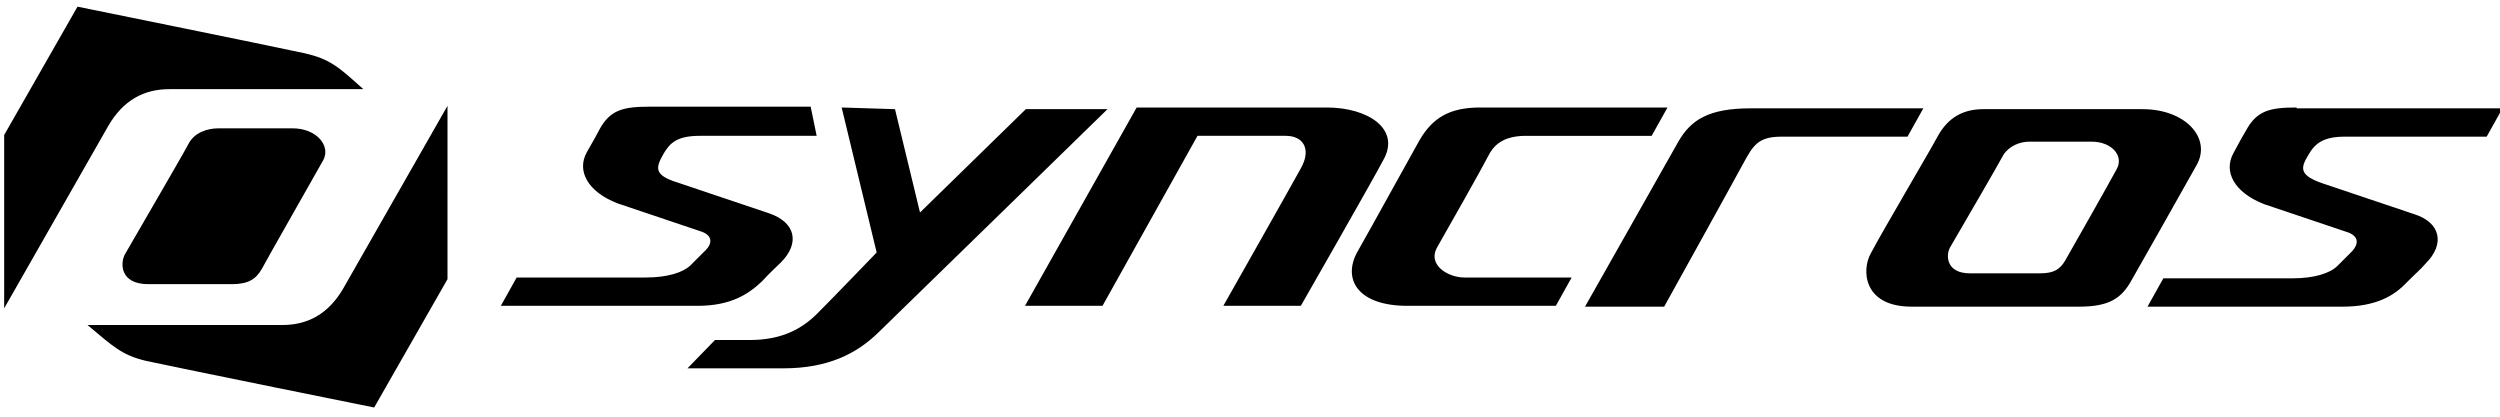 <svg data-name="Layer 1" xmlns="http://www.w3.org/2000/svg" viewBox="0 0 300 50" width="300" height="50"><path d="m97.3 12.9.7 3.4H84c-2.7 0-3.6.8-4.4 2.2-.9 1.6-1.2 2.5 1.7 3.4l11 3.7c3.2 1.1 3.7 3.6 1.4 5.9-.8.8-1 .9-2.3 2.3-1.6 1.5-3.7 2.9-7.7 2.9H60.1l1.9-3.4h15.5c2.6 0 4.5-.6 5.4-1.5l1.8-1.8c.7-.7.9-1.7-.5-2.2l-10.1-3.4c-3.6-1.4-4.9-3.9-3.7-6.1.6-1.1 1-1.7 1.5-2.7 1.3-2.4 2.8-2.8 6.1-2.8h19.3zm178.3 0c-3.3 0-4.8.4-6.1 2.8-.6 1-.9 1.6-1.5 2.7-1.2 2.2.1 4.7 3.7 6.1l10.1 3.4c1.3.5 1.2 1.4.5 2.2l-1.8 1.8c-.9.9-2.8 1.5-5.4 1.5h-15.5l-1.9 3.4h23.4c4 0 6.2-1.3 7.7-2.9 1.3-1.3 1.5-1.4 2.3-2.3 2.3-2.3 1.8-4.9-1.4-5.9l-11-3.7c-2.9-1-2.6-1.9-1.7-3.4.8-1.4 1.8-2.2 4.4-2.2h17l1.9-3.4h-24.7zm-174.6 0 4.2 17.4s-5.4 5.6-7.1 7.3c-1.8 1.8-4.2 3.2-8.1 3.2h-4.2l-3.3 3.4H94c5.4 0 8.8-1.8 11.3-4.2 3.2-3.1 27.6-26.9 27.6-26.9h-9.8l-12.7 12.4-3-12.4-6.4-.2zm35.4 0L123 36.7h9.3l11.4-20.4h10.6c2.1 0 3.1 1.6 1.8 3.9-1.2 2.2-9.3 16.5-9.3 16.5h9.3s8.7-15.2 9.9-17.5c2.1-3.7-1.8-6.3-6.8-6.3h-22.8zm33.9 4c-.8 1.4-5.3 9.6-7.4 13.3-1.8 3.2-.1 6.5 6 6.5h17.8l1.9-3.4h-12.9c-1.9 0-4.5-1.5-3.2-3.7 1.1-1.9 5.5-9.7 6.1-10.9.6-1.2 1.7-2.4 4.5-2.4h15.1l1.9-3.4h-22.5c-3.6 0-5.7 1.2-7.3 4zm29.4 19.9s8.1-14.6 9.5-17.2c1.2-2.2 1.8-3.2 4.6-3.2h15.1l1.9-3.4h-20.7c-5.1 0-7.2 1.4-8.7 4-1.4 2.5-11.2 19.8-11.2 19.8h9.5zm63.9-17c-1.8 3.2-6.3 11.2-7.8 13.8-1.2 2.2-2.7 3.2-6.3 3.2h-20.1c-5.9 0-6-4.5-4.9-6.4 1.3-2.5 7.1-12.3 8-14 1.3-2.4 3.2-3.3 5.5-3.3h19.1c5.2 0 8.3 3.5 6.5 6.7zM251 17h-7.5c-1.1 0-2.4.5-3.1 1.6-.4.8-5.7 9.9-6.4 11.1-.5.9-.5 3.1 2.4 3.1h8.4c1.7 0 2.4-.5 3-1.5.7-1.2 5.4-9.5 6.2-11 .9-1.6-.6-3.3-3-3.3zM36.6 6.4C31.5 5.3 9.3.8 9.3.8L.5 16.2V37S11.4 17.9 13 15.1c1.8-3.1 4.3-4.4 7.3-4.4h23.3c-3-2.7-4-3.6-7-4.3zM17.5 43.3c5.1 1.1 27.4 5.6 27.4 5.6l8.8-15.4V12.7S42.8 31.8 41.2 34.6c-1.8 3.1-4.3 4.4-7.3 4.4H10.5c3.1 2.6 4.1 3.6 7 4.3zm17.6-27.9h-8.9c-1.3 0-2.9.5-3.6 1.9-.5 1-6.8 11.8-7.6 13.2-.6 1.1-.6 3.6 2.8 3.6h10c2 0 2.9-.6 3.6-1.8.8-1.5 6.4-11.3 7.4-13.1.9-1.7-.8-3.8-3.7-3.8z" style="fill:#000;stroke-width:0"/></svg>